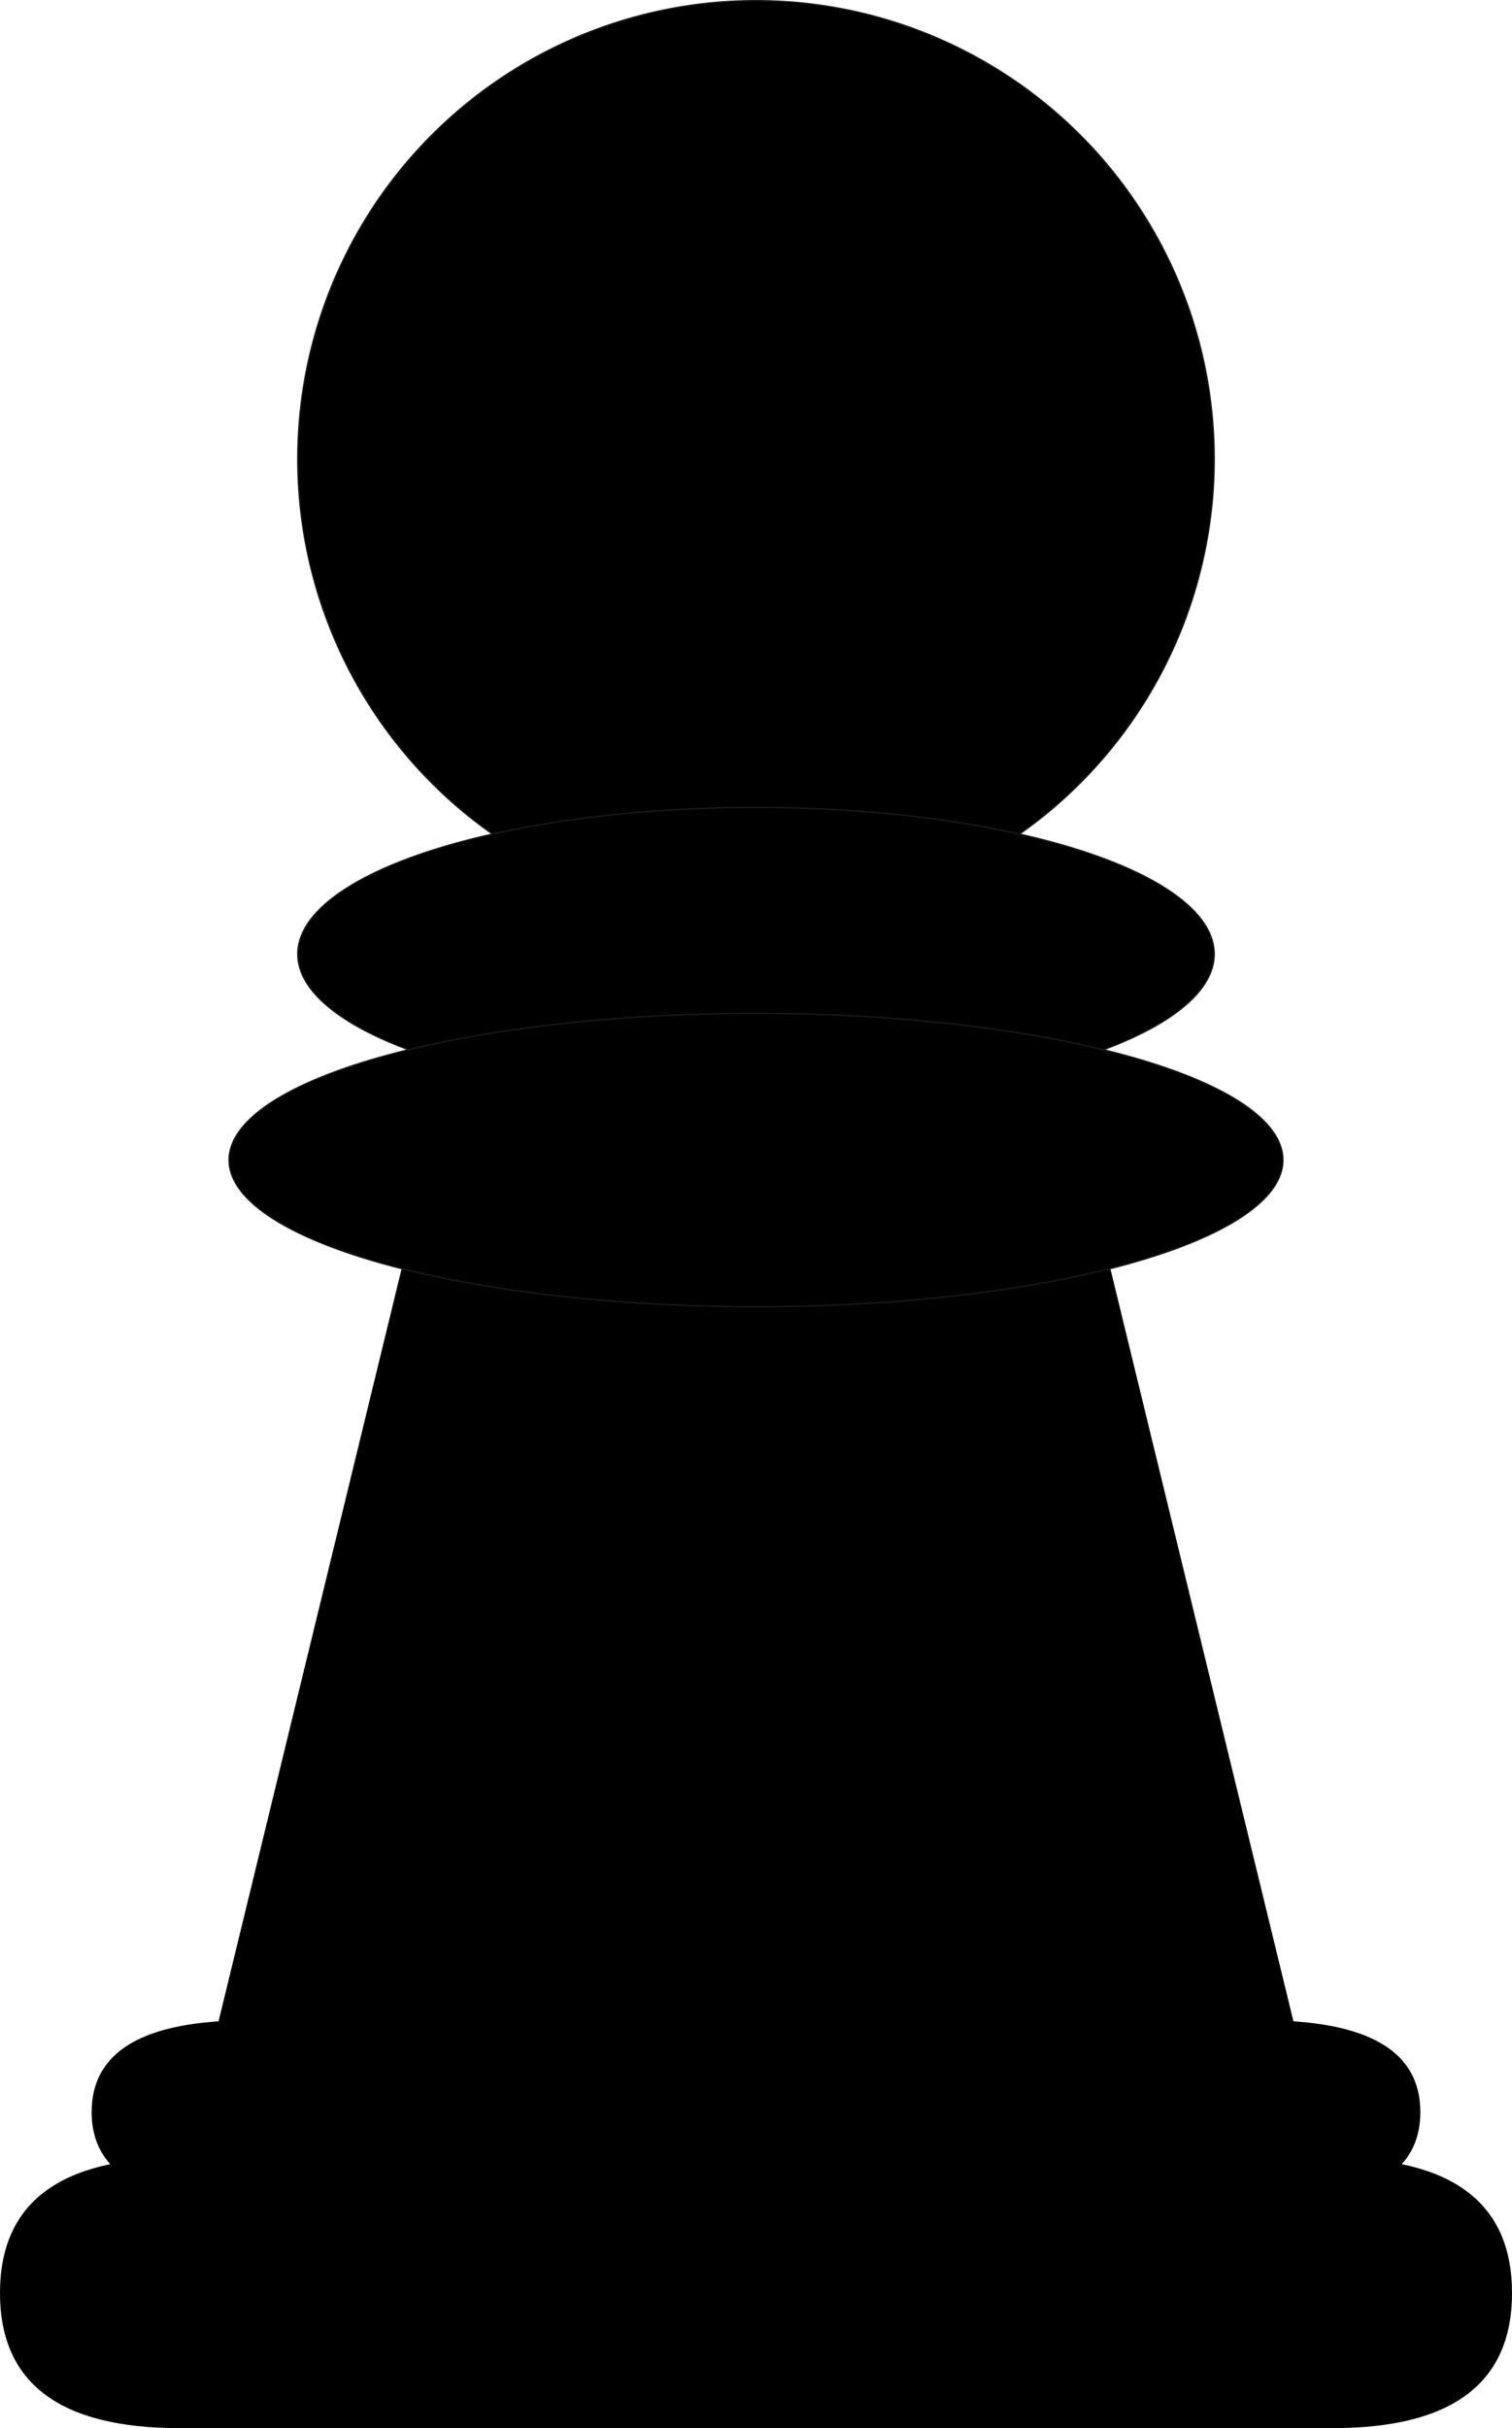 <?xml version="1.0"?>
<svg xmlns="http://www.w3.org/2000/svg" width="100" height="160.528" viewBox="0 0 100 160.528">
  <path d="M50 .046A30.303 30.303 0 0180.303 30.35 30.303 30.303 0 1150 .046z" fill-rule="evenodd" stroke="#1b1918" stroke-width=".092"/>
  <path d="M50 53.38a30.303 9.697 0 0130.303 9.696A30.303 9.697 0 1150 53.38z" fill-rule="evenodd" stroke="#1b1918" stroke-width=".092"/>
  <path d="M30.702 66.863h38.596l19.298 79.31H11.404l19.298-79.31z" fill-rule="evenodd"/>
  <path d="M0 151.595q0 8.933 11.85 8.933h76.3q11.85 0 11.85-8.933 0-8.934-11.85-8.934h-76.3Q0 142.661 0 151.595z" fill-rule="evenodd"/>
  <path d="M50 66.994a34.848 9.697 0 0134.848 9.697A34.848 9.697 0 1150 66.994z" fill-rule="evenodd" stroke="#1b1918" stroke-width=".092"/>
  <path d="M6.06 139.63q0 6.061 10.415 6.061h67.05q10.414 0 10.414-6.06t-10.414-6.06h-67.05q-10.414 0-10.414 6.06z" fill-rule="evenodd"/>
</svg>
